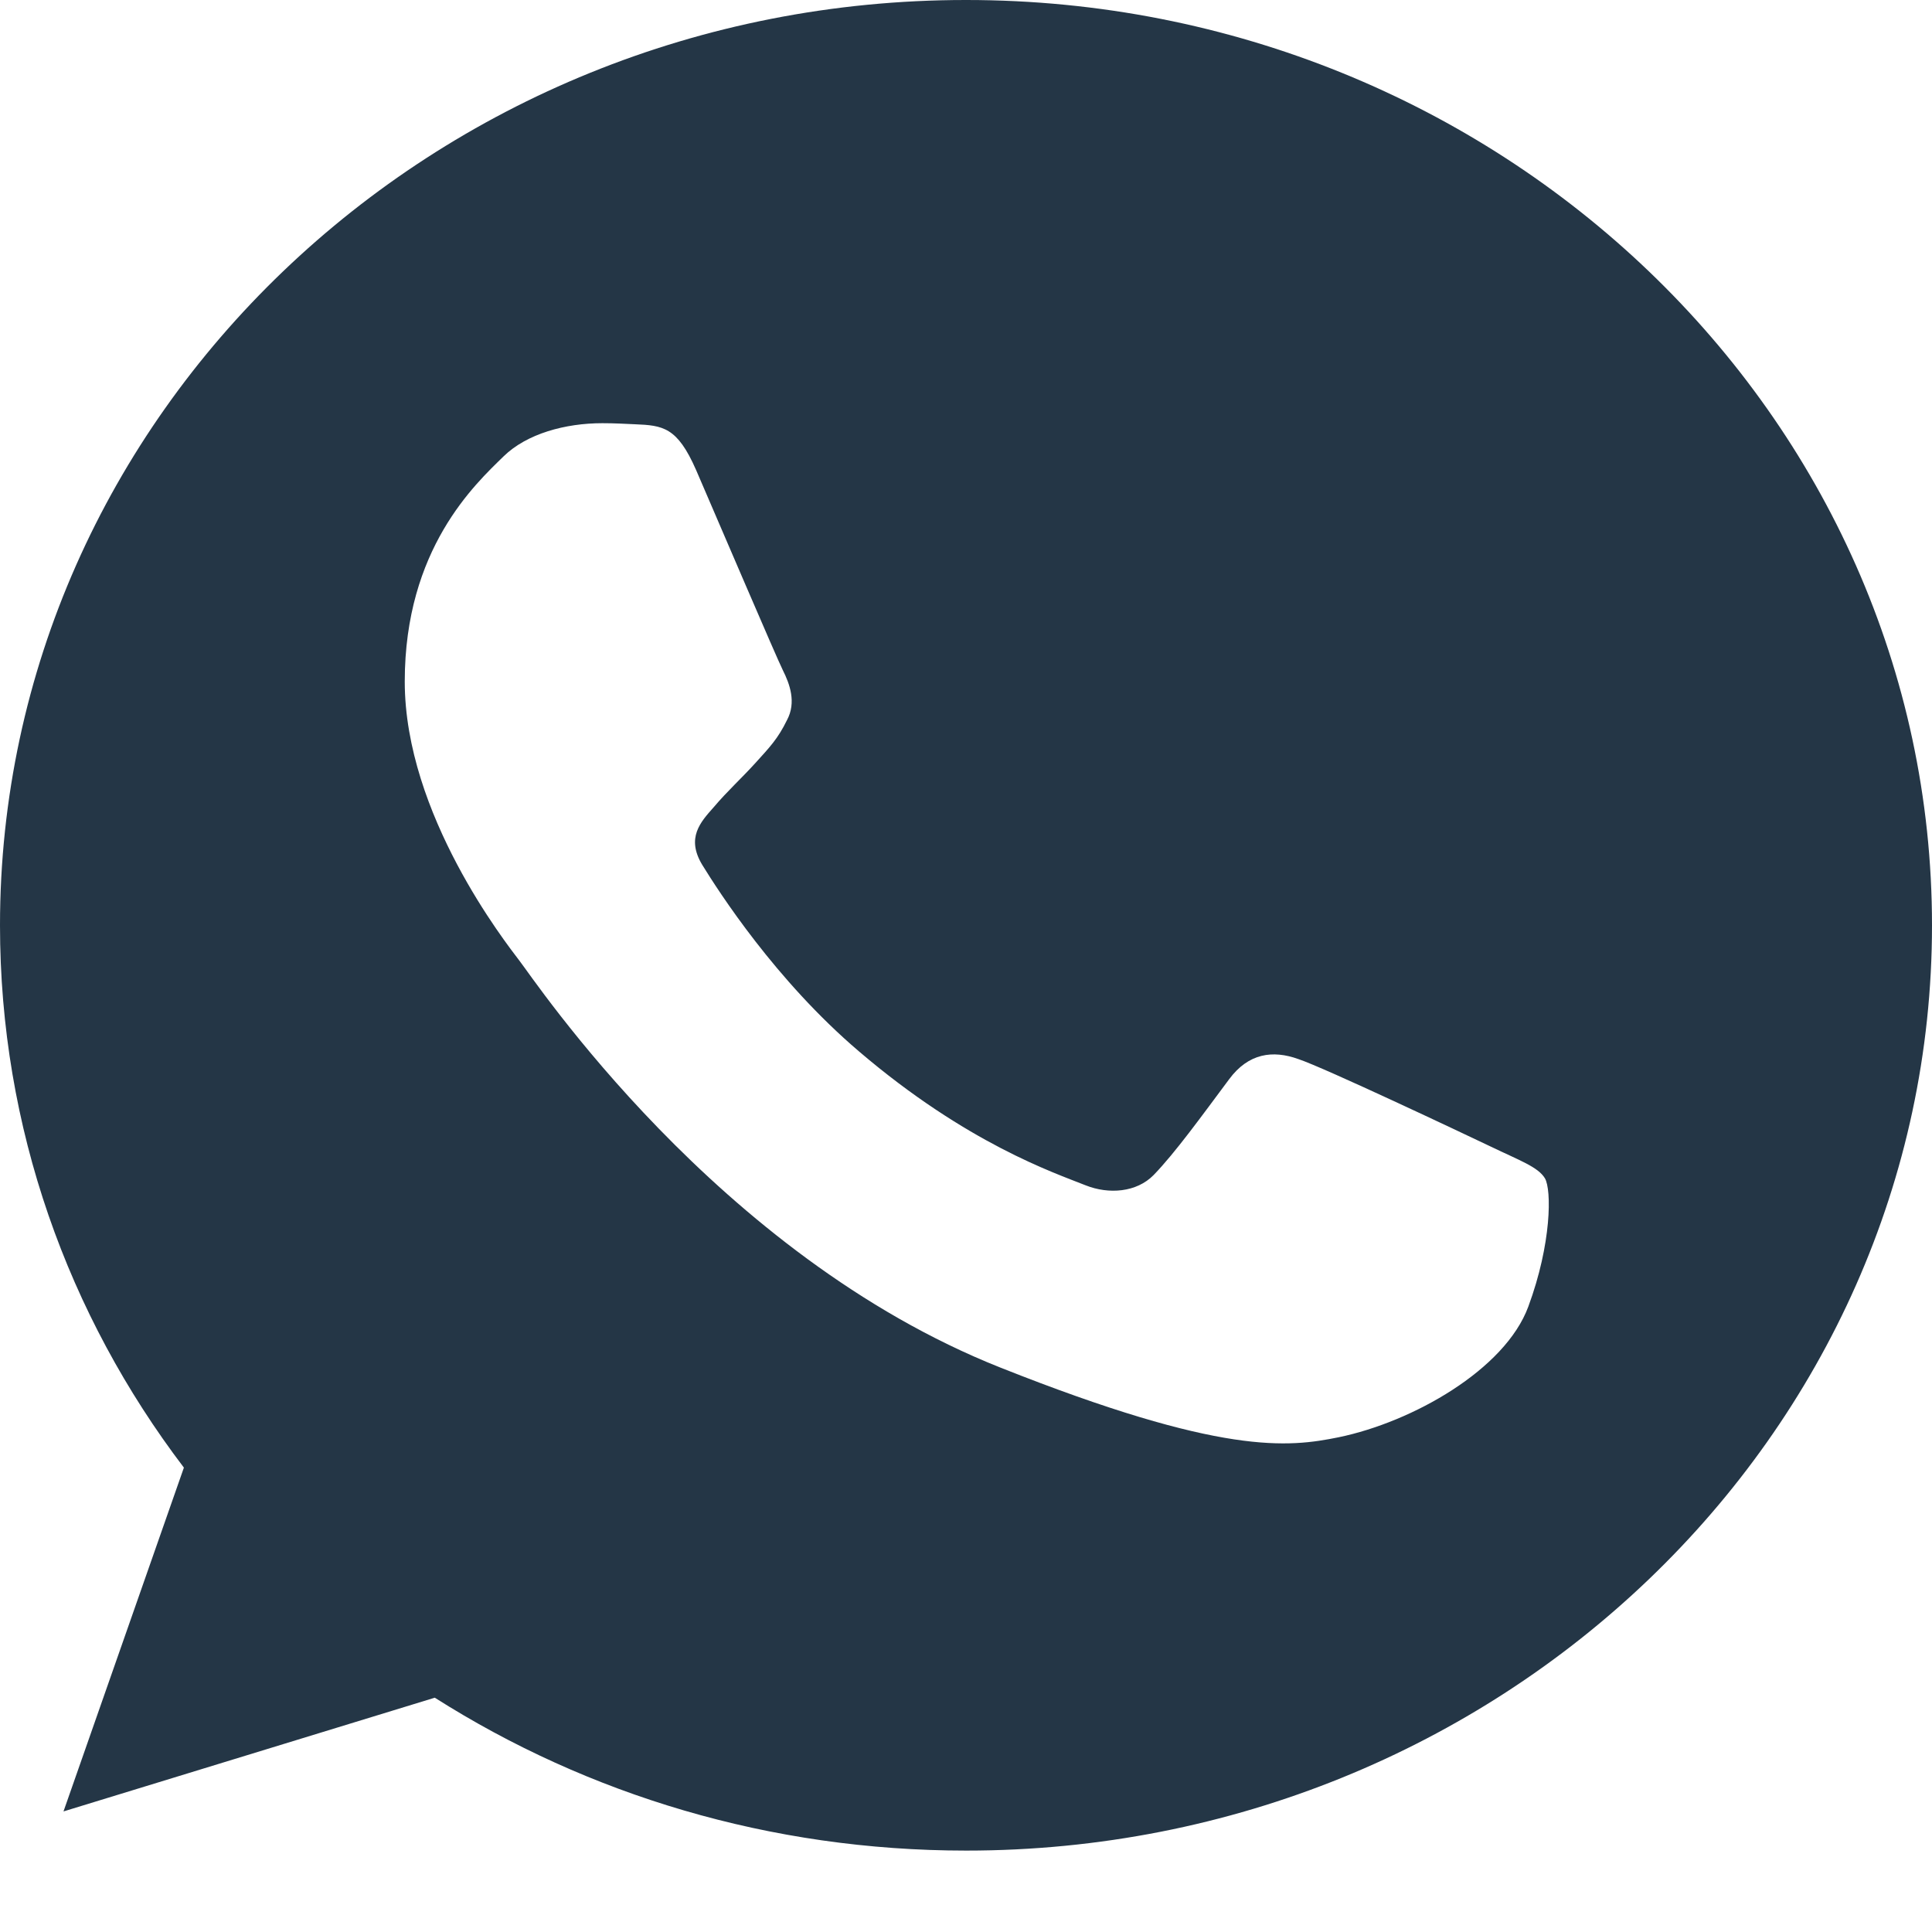 <svg width="22" height="22" viewBox="0 0 22 22" fill="none" xmlns="http://www.w3.org/2000/svg">
<path d="M11.003 0H10.997C4.932 0 0 4.726 0 10.537C0 12.841 0.775 14.978 2.094 16.712L0.723 20.627L4.951 19.332C6.691 20.436 8.766 21.073 11.003 21.073C17.068 21.073 22 16.346 22 10.537C22 4.727 17.068 0 11.003 0ZM17.403 14.879C17.138 15.597 16.085 16.192 15.245 16.366C14.67 16.483 13.919 16.577 11.392 15.573C8.159 14.29 6.077 11.144 5.915 10.94C5.76 10.735 4.609 9.273 4.609 7.761C4.609 6.249 5.411 5.513 5.734 5.197C5.999 4.938 6.438 4.819 6.859 4.819C6.995 4.819 7.117 4.826 7.227 4.831C7.55 4.844 7.712 4.863 7.926 5.351C8.191 5.964 8.837 7.476 8.914 7.631C8.992 7.787 9.071 7.997 8.961 8.201C8.858 8.412 8.767 8.506 8.605 8.685C8.443 8.864 8.289 9.001 8.126 9.193C7.978 9.36 7.81 9.54 7.997 9.849C8.184 10.152 8.83 11.162 9.782 11.973C11.01 13.021 12.005 13.355 12.361 13.497C12.627 13.603 12.943 13.578 13.137 13.38C13.383 13.126 13.687 12.704 13.996 12.29C14.216 11.992 14.494 11.955 14.785 12.06C15.082 12.159 16.654 12.903 16.977 13.057C17.3 13.213 17.513 13.287 17.592 13.417C17.669 13.547 17.669 14.16 17.403 14.879Z" fill="#243646"/>
</svg>
